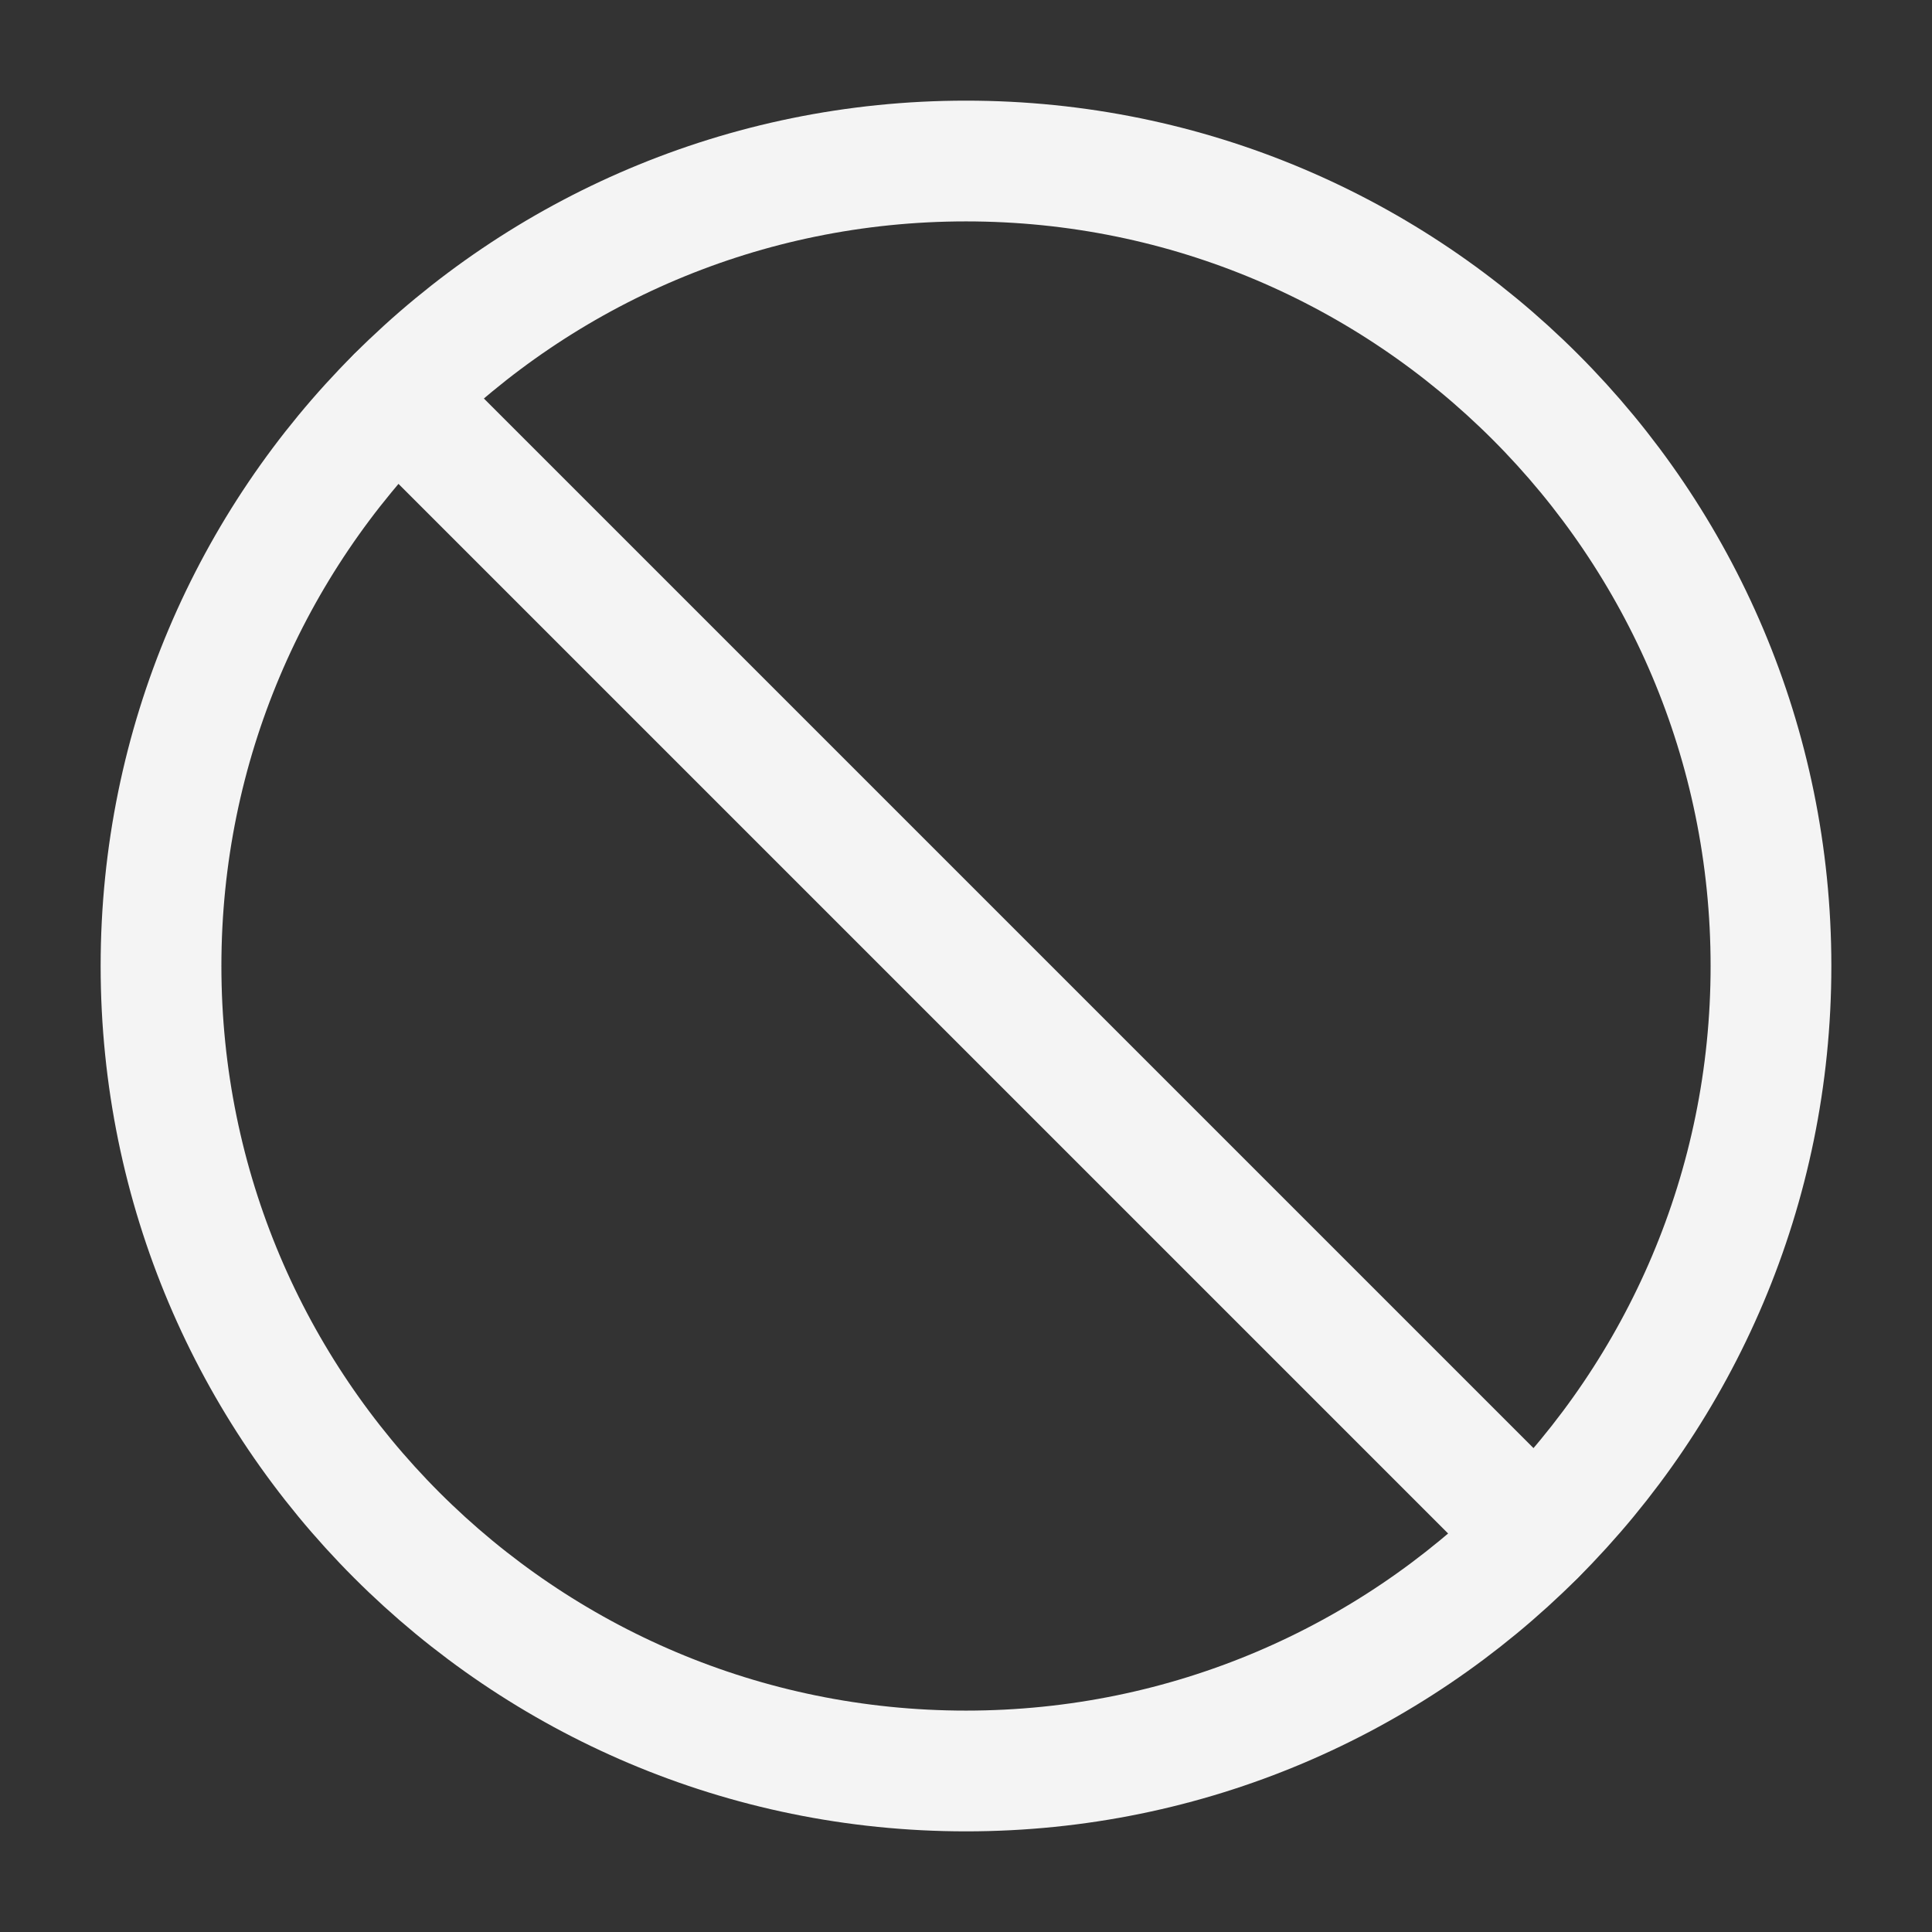 <svg width="32" height="32" viewBox="0 0 32 32" fill="none" xmlns="http://www.w3.org/2000/svg">
<rect x="0" y="0" width="32" height="32" fill="#333333" stroke="none"/>
<path d="M16 29.333C23.364 29.333 29.333 23.364 29.333 16C29.333 8.636 23.364 2.667 16 2.667C8.636 2.667 2.667 8.636 2.667 16C2.667 23.364 8.636 29.333 16 29.333Z" stroke="#F4F4F4" stroke-width="2" stroke-linecap="round" stroke-linejoin="round"/>
<path d="M6.573 6.573L25.427 25.427" stroke="#F4F4F4" stroke-width="2" stroke-linecap="round" stroke-linejoin="round"/>
</svg>
